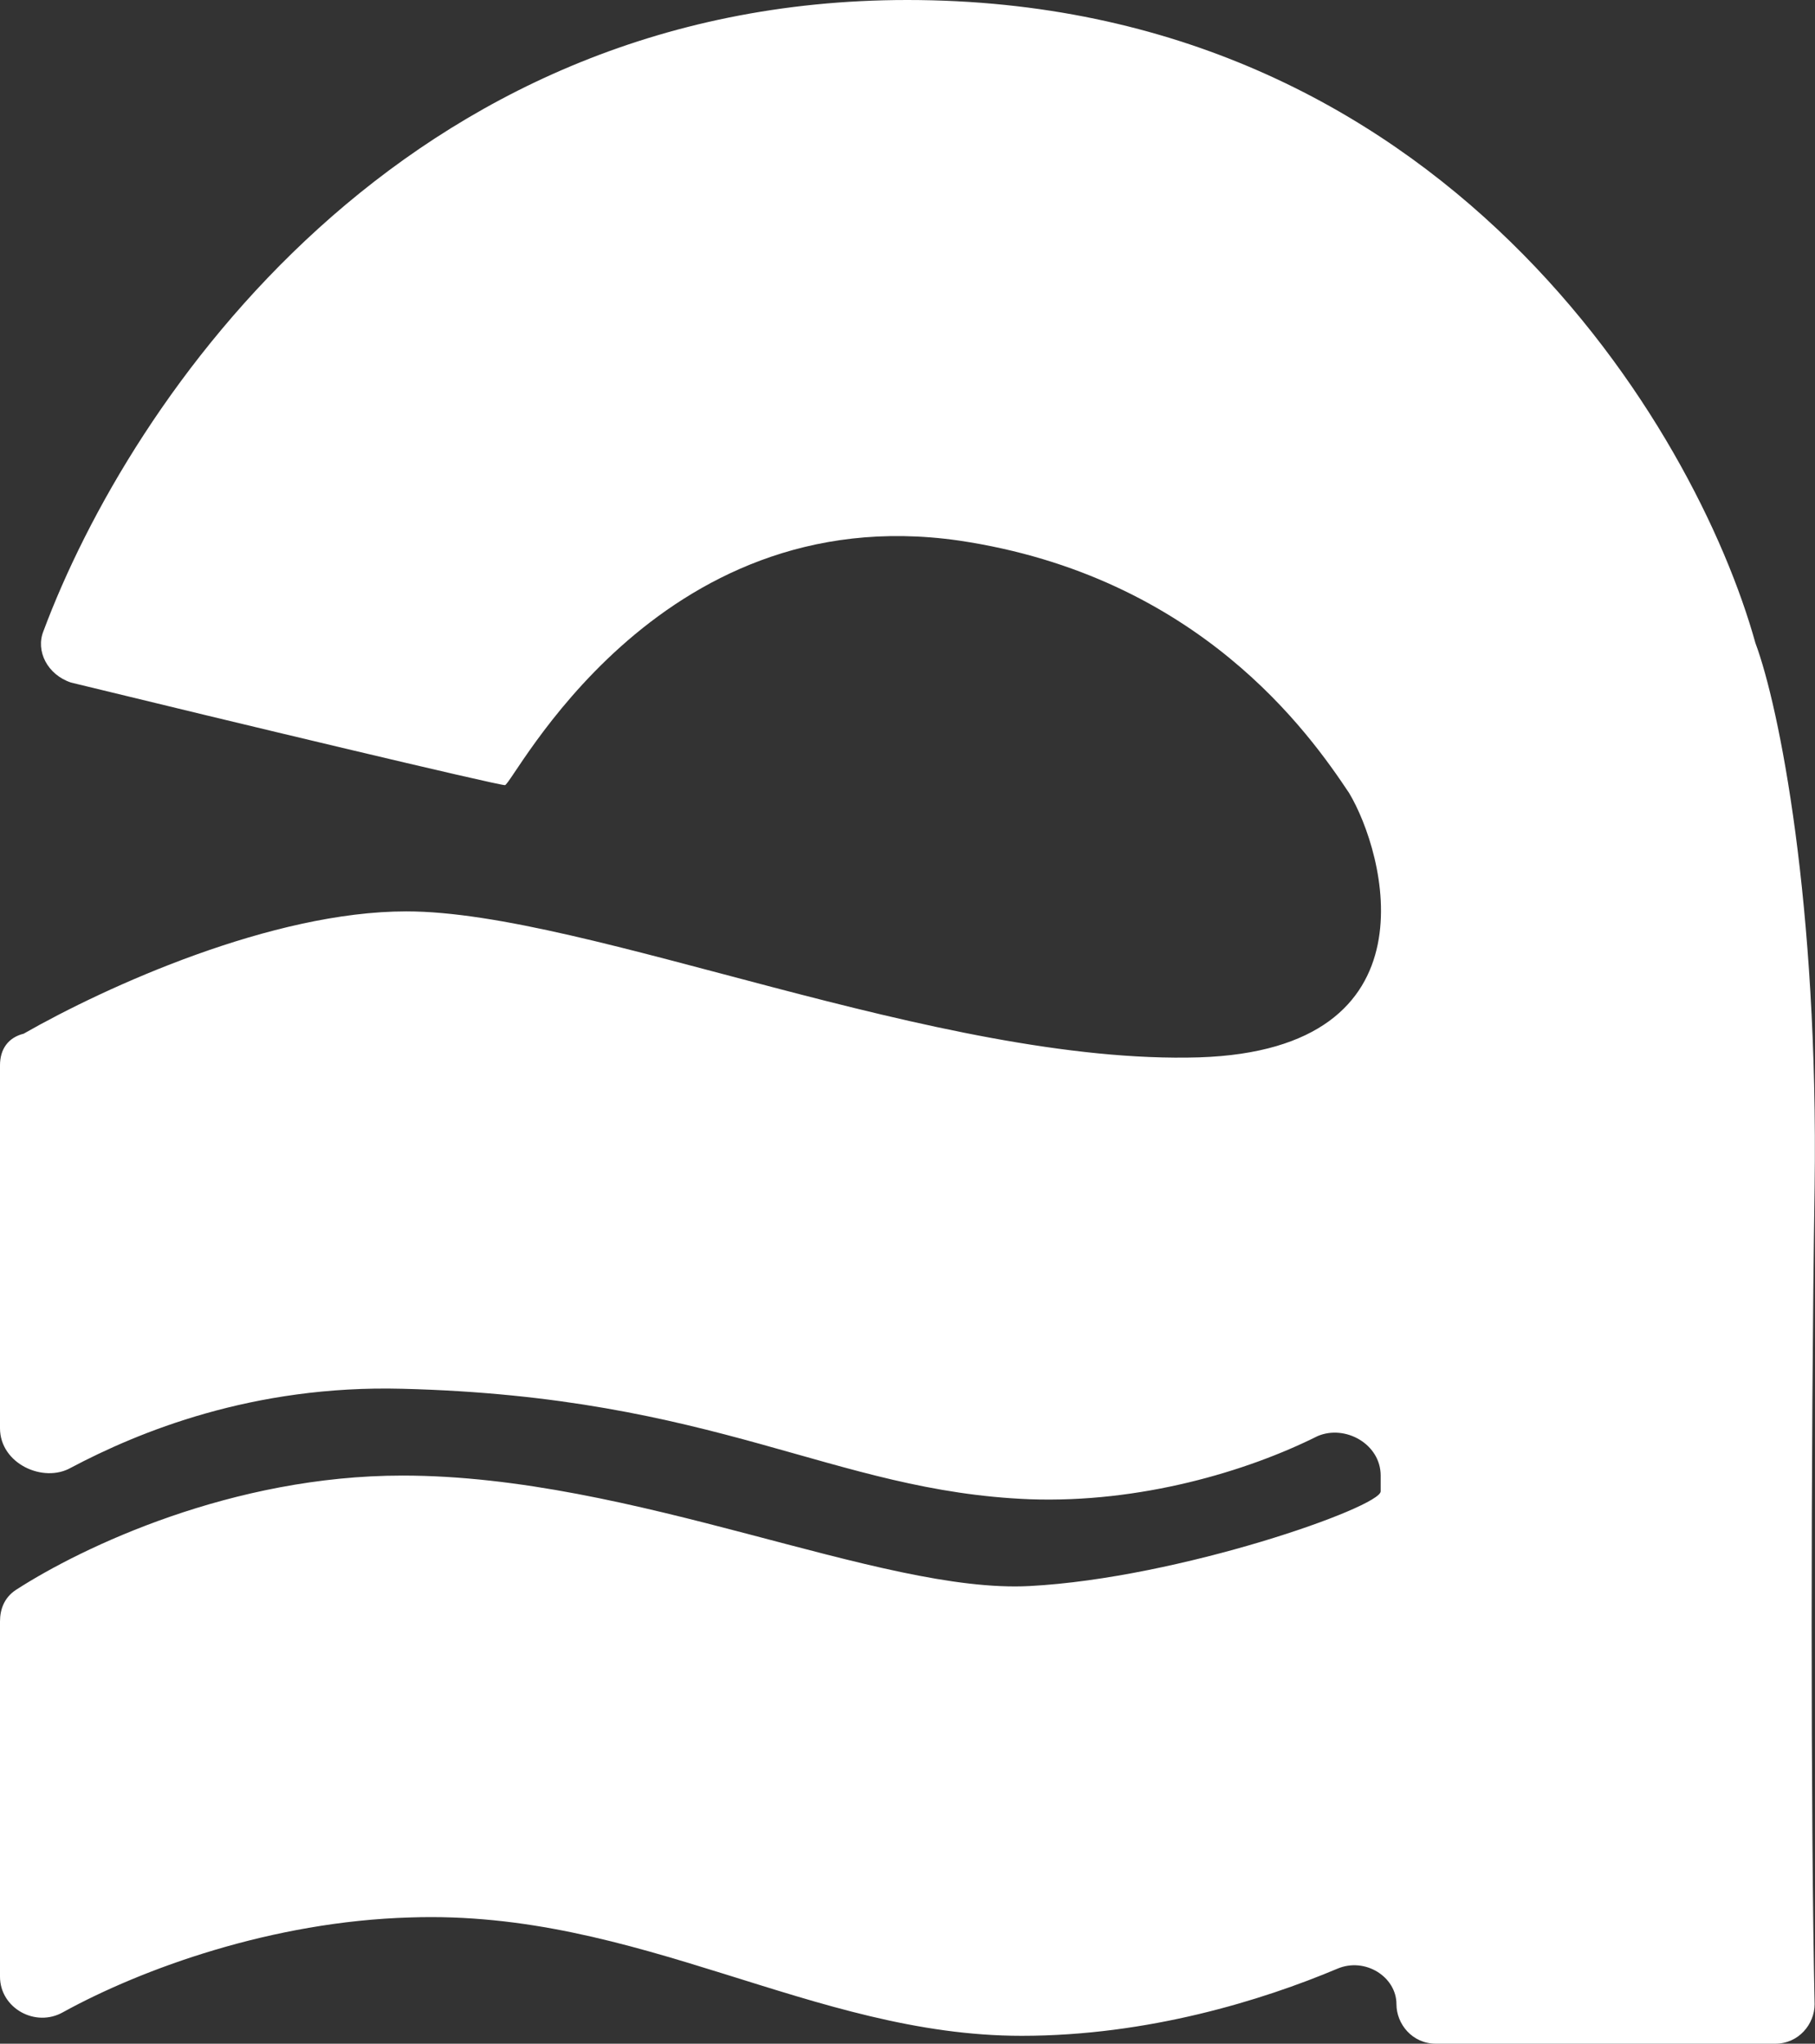 <?xml version="1.0" encoding="UTF-8"?> <svg xmlns="http://www.w3.org/2000/svg" id="Layer_1" version="1.1" viewBox="0 0 46.01 51.8"><rect x="0" y="0" width="46.01" height="51.8" fill="#333333" stroke="none"/><defs><style> .st0 { fill: #fff; } </style></defs><path class="st0" d="M23,0C10.2,0,3.3,10.1,1.1,16c-.2.5.1,1.1.7,1.3,4.1,1,10.8,2.6,11,2.6s3.8-7.3,11.5-6.2c6.1.9,8.9,4.9,9.9,6.4.9,1.5,2.3,6.5-3.8,6.7-6.6.2-15.5-3.7-20.1-3.7-3.4,0-7.6,1.9-9.7,3.1-.4.1-.6.4-.6.8v9.2c0,.9,1.1,1.4,1.8,1,1.7-.9,4.6-2.1,8.4-2,8,.2,10.9,2.6,15.9,2.8,2.8.1,5.5-.7,7.3-1.6.7-.3,1.6.2,1.6,1v.4c0,.4-5.1,2.2-8.9,2.4s-10-2.8-15.9-2.8c-4.3,0-8.1,1.8-9.8,2.9-.3.2-.4.5-.4.8v9c0,.8.9,1.3,1.6.9,2-1.1,5.3-2.3,8.8-2.4,5.8-.2,10.2,3,15.5,3,3.2,0,6.1-.9,8-1.7.7-.3,1.5.2,1.5.9,0,.5.4,1,1,1h8.6c.6,0,1-.5,1-1-.1-4.7-.1-14,0-20.7.1-7.2-.9-12.2-1.5-13.8C43,10.9,36.6,0,23,0Z"></path></svg> 